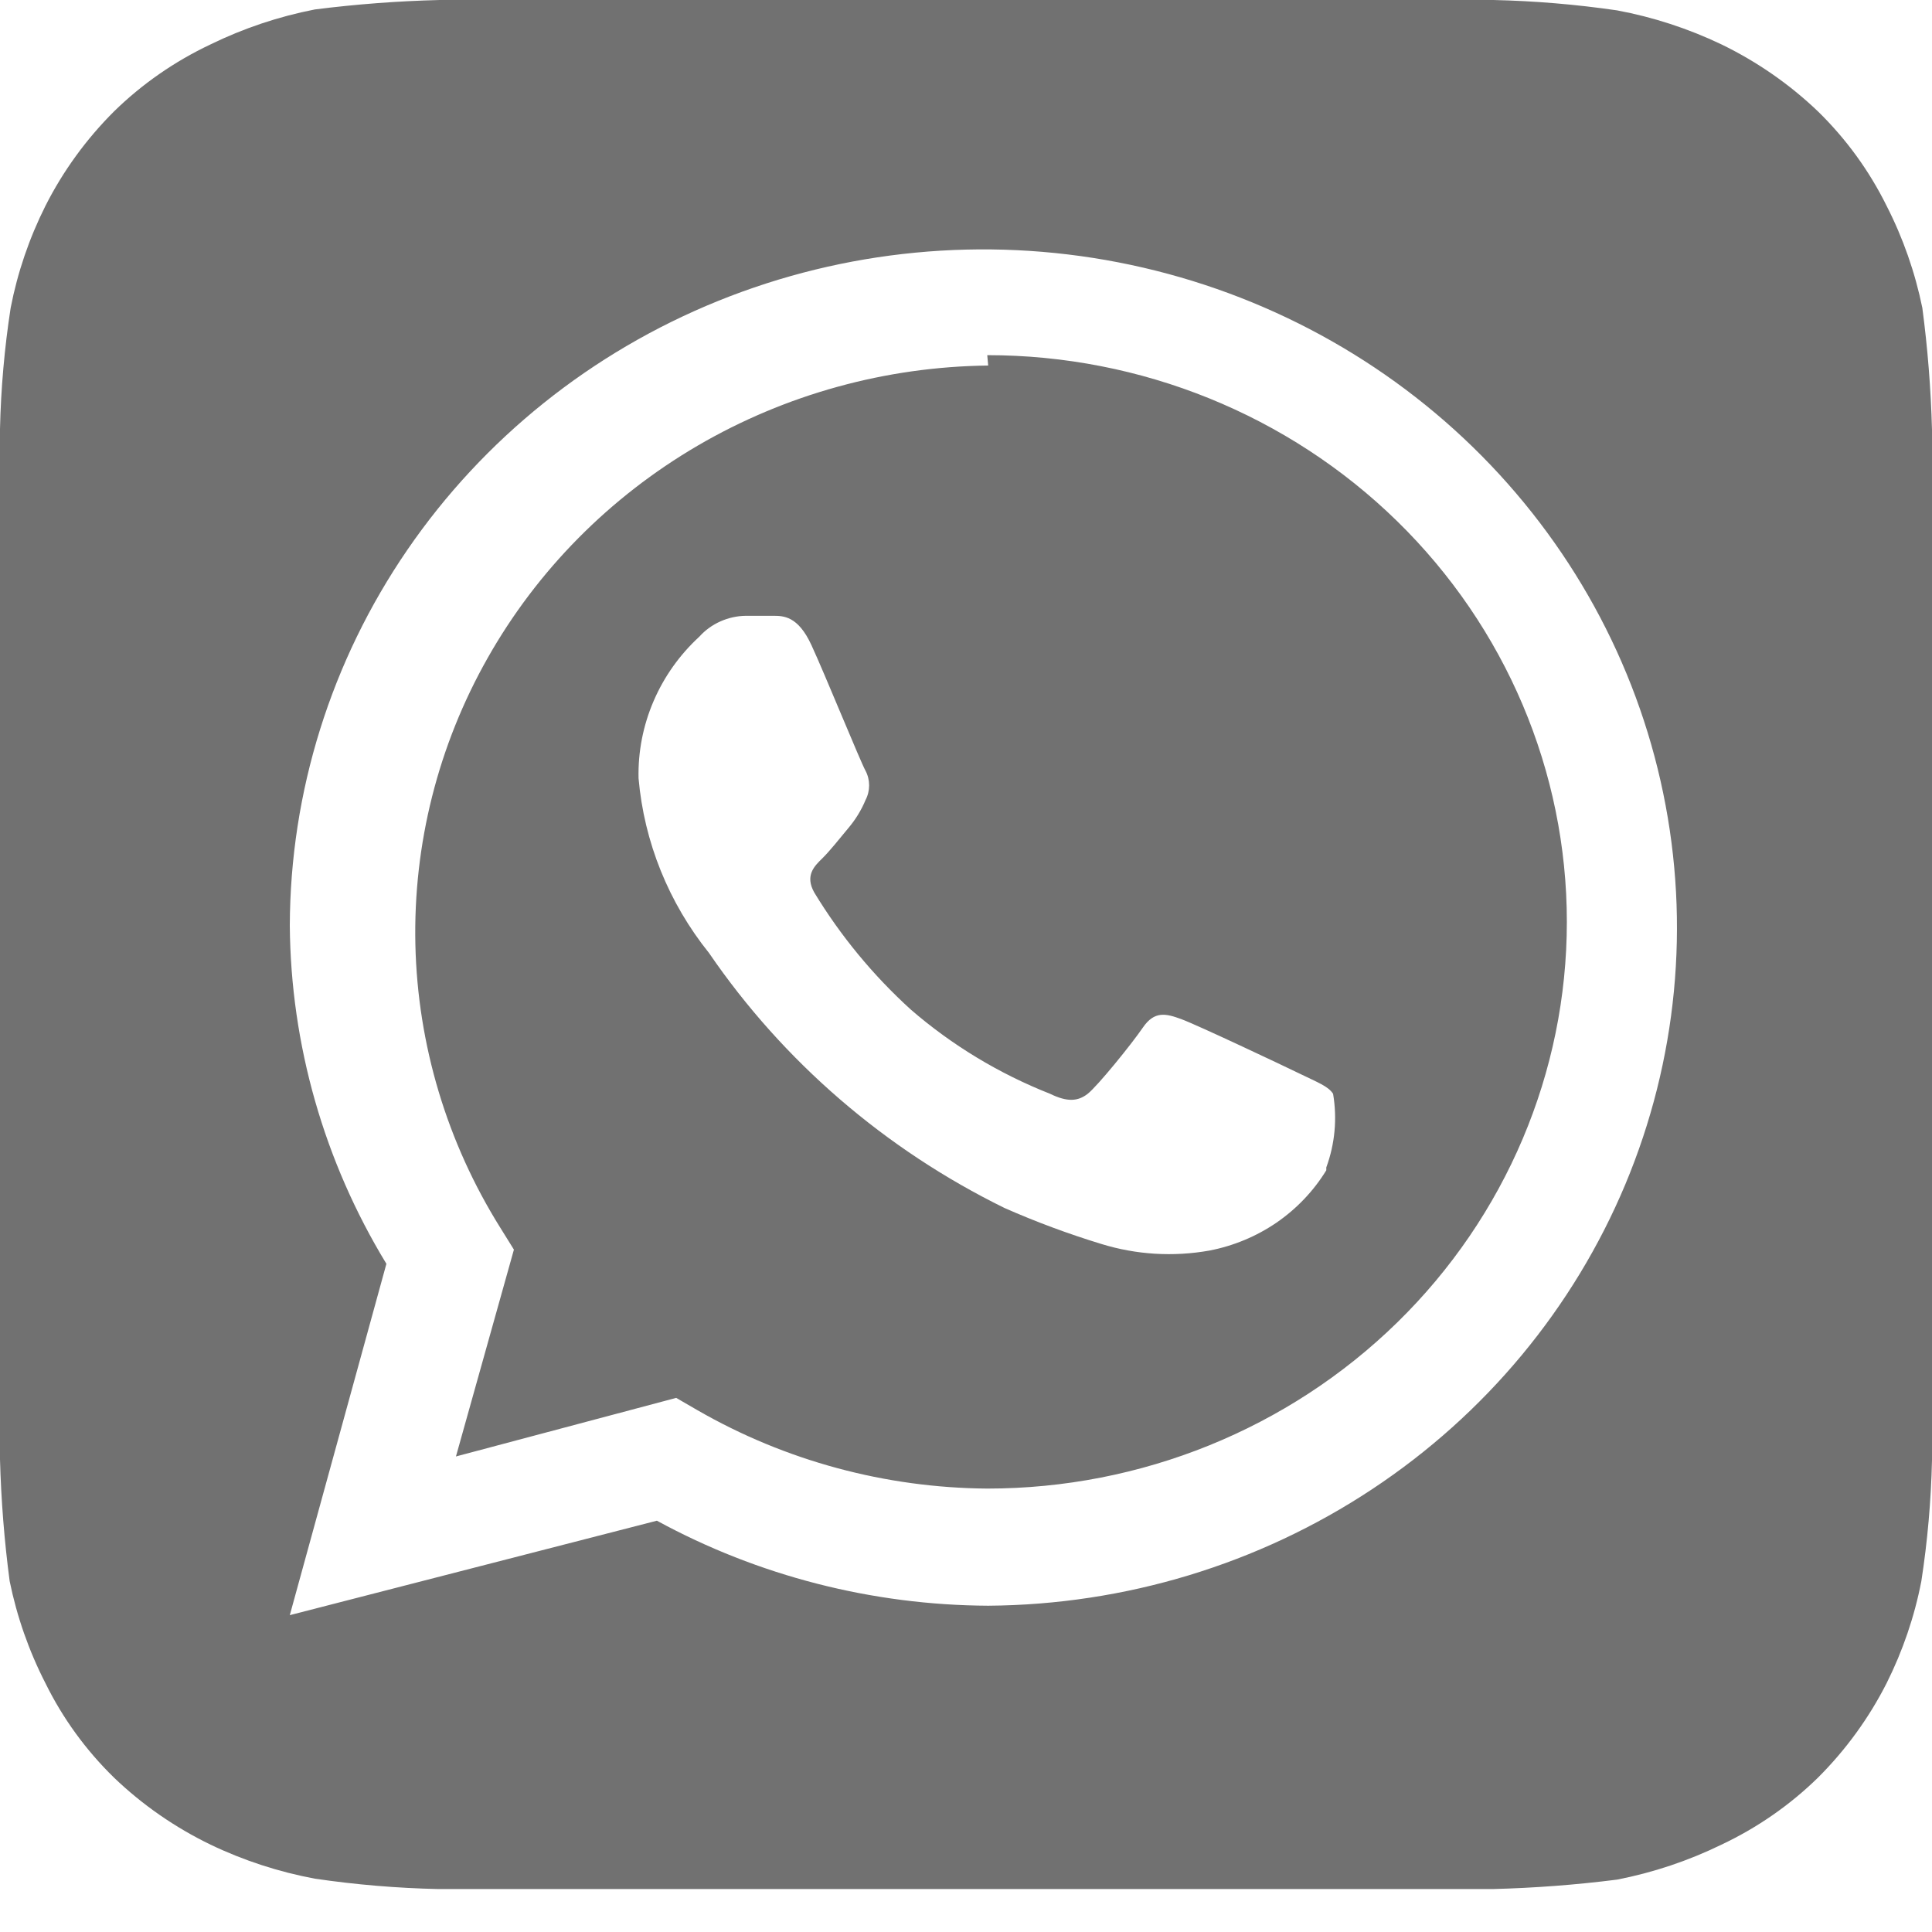 <?xml version="1.0" encoding="UTF-8"?> <svg xmlns="http://www.w3.org/2000/svg" width="35" height="35" viewBox="0 0 35 35" fill="none"> <path d="M35 7.786C34.98 7.047 34.922 6.311 34.825 5.578C34.694 4.937 34.477 4.315 34.178 3.73C33.865 3.096 33.445 2.517 32.935 2.019C32.421 1.527 31.83 1.117 31.185 0.804C30.586 0.518 29.95 0.31 29.295 0.188C28.553 0.08 27.805 0.017 27.055 0H7.963C7.207 0.019 6.454 0.076 5.705 0.171C5.049 0.299 4.413 0.512 3.815 0.804C3.166 1.11 2.574 1.521 2.065 2.019C1.561 2.522 1.142 3.099 0.823 3.73C0.529 4.316 0.317 4.938 0.193 5.578C0.081 6.304 0.017 7.035 0 7.768V26.437C0.02 27.175 0.078 27.912 0.175 28.644C0.306 29.285 0.523 29.907 0.823 30.492C1.135 31.127 1.555 31.705 2.065 32.203C2.579 32.696 3.17 33.106 3.815 33.418C4.414 33.705 5.05 33.912 5.705 34.034C6.447 34.143 7.195 34.206 7.945 34.222H27.038C27.793 34.203 28.546 34.146 29.295 34.051C29.951 33.923 30.587 33.71 31.185 33.418C31.834 33.112 32.426 32.701 32.935 32.203C33.439 31.7 33.858 31.123 34.178 30.492C34.471 29.906 34.683 29.285 34.807 28.644C34.919 27.919 34.983 27.187 35 26.454V7.786ZM17.902 29.089C15.801 29.079 13.736 28.549 11.9 27.549L5.25 29.26L7 22.895C5.871 21.041 5.267 18.926 5.25 16.769C5.257 14.344 5.998 11.976 7.379 9.962C8.76 7.948 10.719 6.378 13.011 5.451C15.302 4.524 17.823 4.281 20.256 4.752C22.688 5.223 24.924 6.387 26.681 8.098C28.438 9.809 29.639 11.99 30.13 14.367C30.622 16.743 30.384 19.209 29.445 21.454C28.506 23.698 26.91 25.621 24.856 26.979C22.802 28.338 20.382 29.072 17.902 29.089ZM17.902 6.622C16.047 6.643 14.231 7.144 12.638 8.074C11.045 9.005 9.733 10.331 8.835 11.919C7.936 13.506 7.485 15.298 7.525 17.112C7.566 18.926 8.097 20.697 9.065 22.244L9.31 22.638L8.26 26.385L12.25 25.324L12.635 25.547C14.227 26.464 16.038 26.953 17.885 26.967C20.67 26.967 23.34 25.885 25.31 23.96C27.279 22.035 28.385 19.423 28.385 16.7C28.385 13.978 27.279 11.366 25.31 9.441C23.34 7.515 20.67 6.434 17.885 6.434L17.902 6.622ZM24.027 21.201C23.798 21.575 23.491 21.897 23.127 22.148C22.762 22.398 22.347 22.571 21.91 22.655C21.256 22.772 20.584 22.731 19.95 22.535C19.354 22.353 18.77 22.136 18.2 21.885C16.037 20.824 14.191 19.232 12.845 17.265C12.113 16.354 11.669 15.254 11.568 14.1C11.557 13.62 11.65 13.144 11.84 12.702C12.03 12.259 12.313 11.861 12.67 11.533C12.775 11.416 12.905 11.322 13.049 11.258C13.194 11.193 13.351 11.158 13.51 11.156H14C14.193 11.156 14.455 11.156 14.7 11.687C14.945 12.217 15.592 13.809 15.68 13.963C15.723 14.045 15.745 14.136 15.745 14.228C15.745 14.32 15.723 14.411 15.68 14.493C15.603 14.679 15.496 14.852 15.365 15.006C15.207 15.195 15.033 15.417 14.893 15.554C14.752 15.691 14.578 15.862 14.752 16.17C15.229 16.956 15.818 17.67 16.503 18.292C17.248 18.936 18.1 19.451 19.023 19.815C19.337 19.969 19.53 19.952 19.705 19.815C19.88 19.678 20.492 18.925 20.703 18.617C20.913 18.309 21.122 18.36 21.402 18.463C21.683 18.566 23.24 19.301 23.555 19.455C23.87 19.609 24.062 19.678 24.15 19.815C24.226 20.262 24.184 20.722 24.027 21.149V21.201Z" fill="#717171"></path> </svg> 